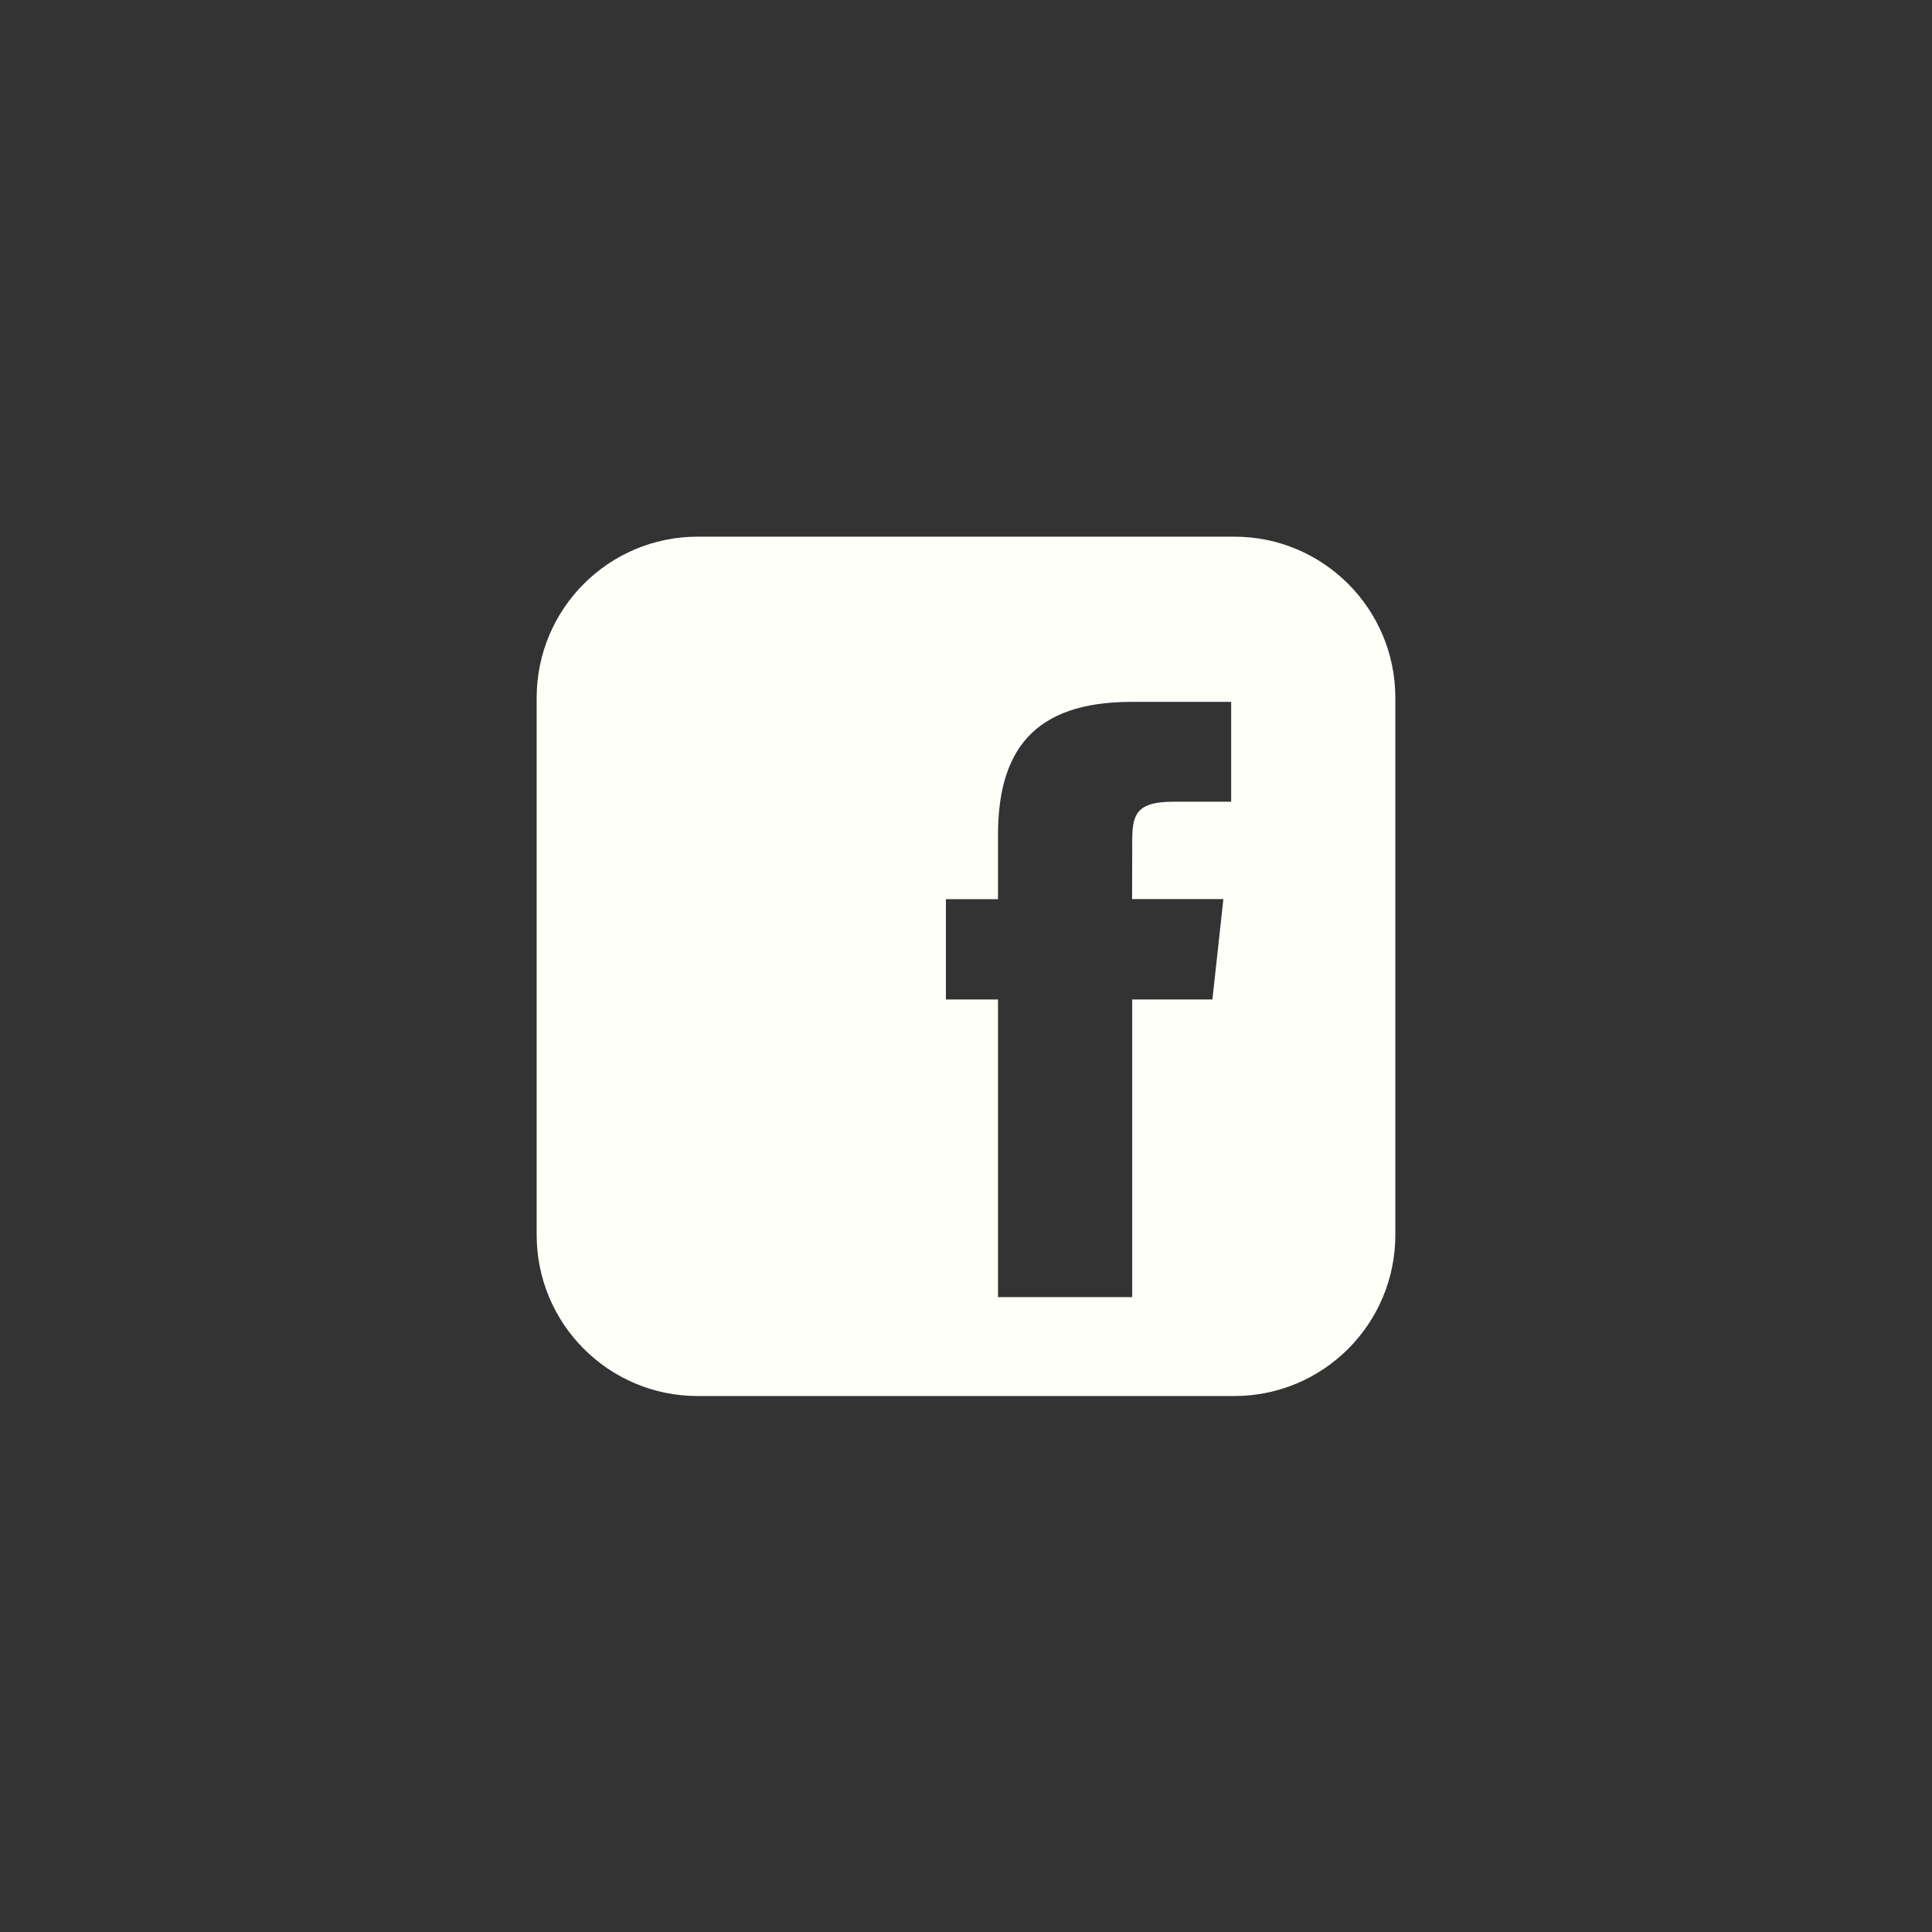 <?xml version="1.0" encoding="UTF-8"?> <svg xmlns="http://www.w3.org/2000/svg" width="72" height="72" viewBox="0 0 72 72" fill="none"><rect x="0" y="0" width="72" height="72" fill="#333333" stroke="none"/> <path fill-rule="evenodd" clip-rule="evenodd" d="M46 20H26C22.686 20 20 22.689 20 26.005V46.021C20 49.338 22.686 52.026 26 52.026H46C49.314 52.026 52 49.338 52 46.021V26.005C52 22.689 49.314 20 46 20ZM45.187 37.248H42.194V48.339H37.192V37.248H35.251V33.51H37.192V31.129C37.192 28.011 38.488 26.157 42.16 26.157H45.882V29.878H43.718C42.286 29.878 42.194 30.413 42.194 31.407L42.19 33.506H45.592L45.183 37.244L45.187 37.248Z" fill="#FFFFFA"></path> </svg> 